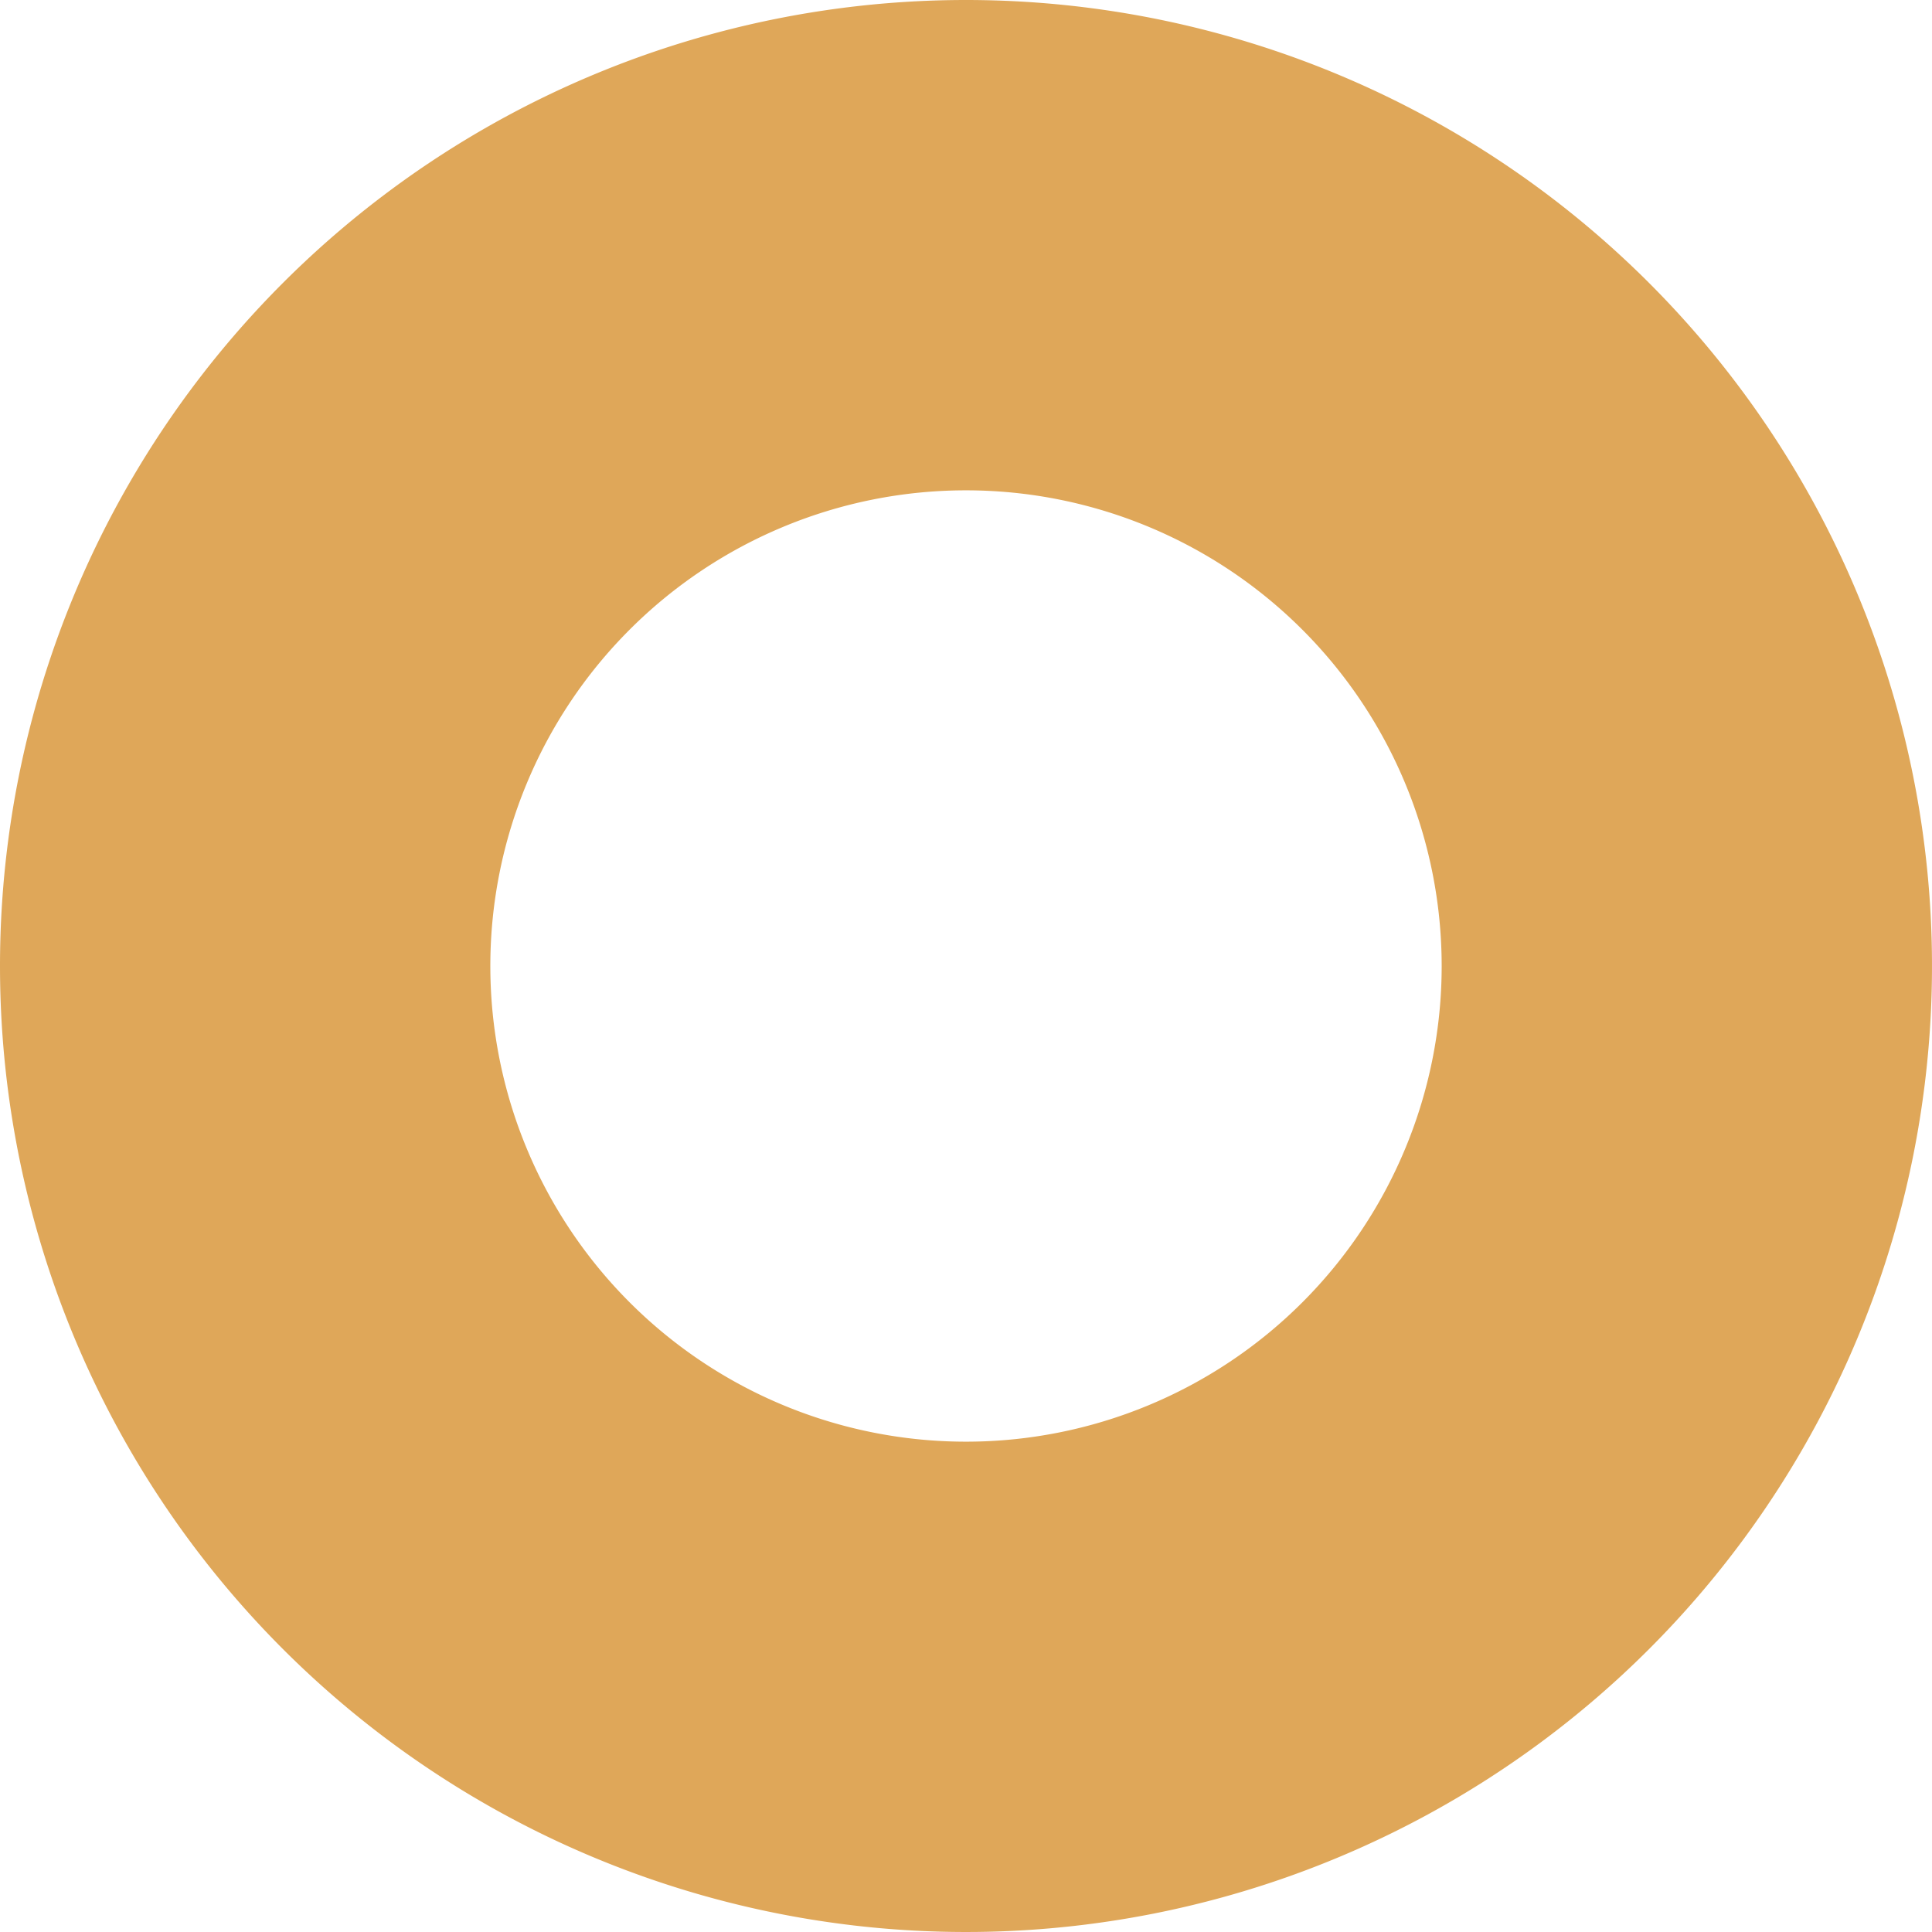<svg role="img" width="32px" height="32px" viewBox="0 0 24 24" xmlns="http://www.w3.org/2000/svg"><title>Osano</title><path fill="#dfa759" d="M12 6.091A5.909 5.909 0 1017.909 12 5.91 5.91 0 0012 6.091M12 0A12 12 0 110 12 12 12 0 0112 0z"/></svg>